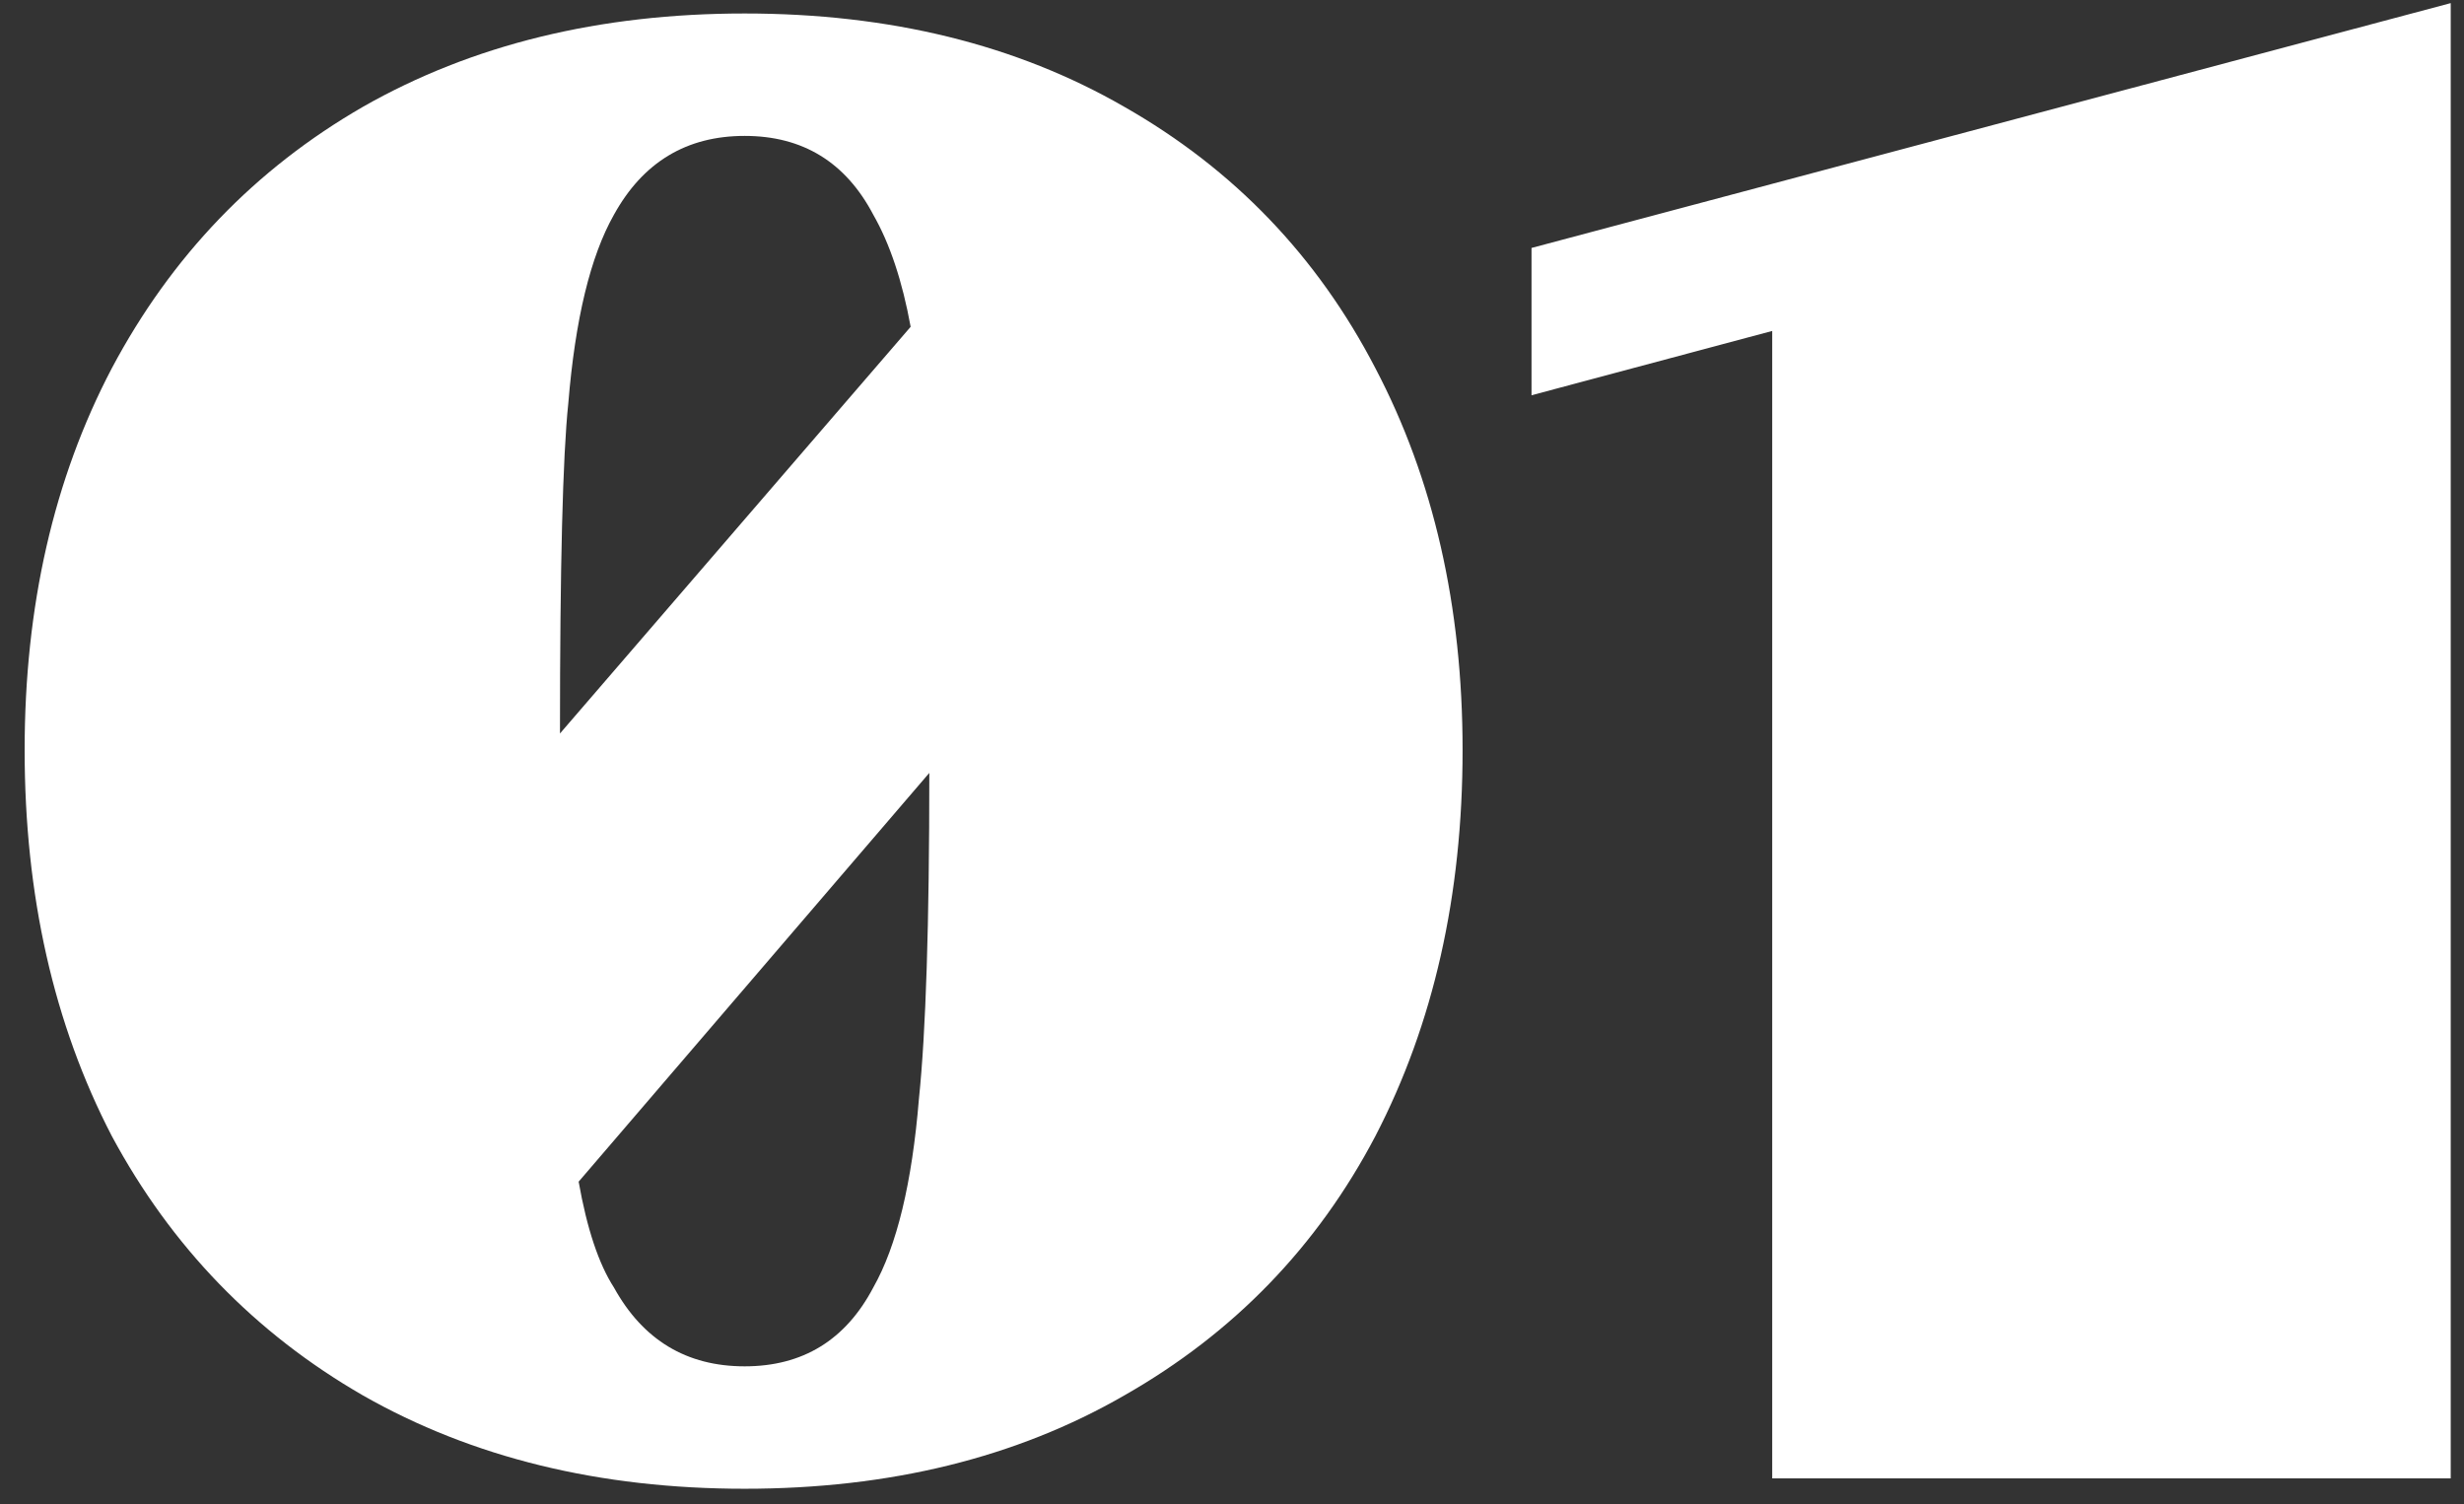 <svg width="95" height="58" viewBox="0 0 95 58" fill="none" xmlns="http://www.w3.org/2000/svg">
<rect x="0" y="0" width="95" height="58" fill="#333333" stroke="none"/>
<path d="M28.71 0.52C34.31 0.52 39.19 1.72 43.35 4.12C47.564 6.52 50.79 9.88 53.03 14.2C55.27 18.467 56.39 23.373 56.39 28.92C56.39 34.52 55.27 39.48 53.03 43.8C50.79 48.067 47.564 51.4 43.35 53.8C39.19 56.2 34.31 57.4 28.71 57.4C23.11 57.4 18.204 56.2 13.99 53.8C9.83 51.4 6.604 48.067 4.31 43.8C2.07 39.48 0.95 34.52 0.95 28.92C0.95 23.373 2.07 18.467 4.31 14.2C6.604 9.88 9.83 6.52 13.99 4.12C18.204 1.72 23.11 0.52 28.71 0.52ZM23.67 8.28C22.764 9.88 22.177 12.307 21.91 15.56C21.697 17.587 21.59 21.827 21.59 28.28L35.11 12.6C34.79 10.84 34.31 9.4 33.67 8.28C32.604 6.253 30.95 5.24 28.71 5.24C26.47 5.24 24.79 6.253 23.67 8.28ZM33.67 49.64C34.577 48.04 35.164 45.613 35.43 42.36C35.697 39.8 35.83 35.613 35.83 29.8L22.31 45.56C22.63 47.373 23.084 48.733 23.67 49.64C24.79 51.667 26.47 52.68 28.71 52.68C30.95 52.68 32.604 51.667 33.67 49.64ZM94.488 0.12V57H68.328V12.76L59.048 15.24V9.56L94.488 0.12Z" fill="white"/>
</svg>
